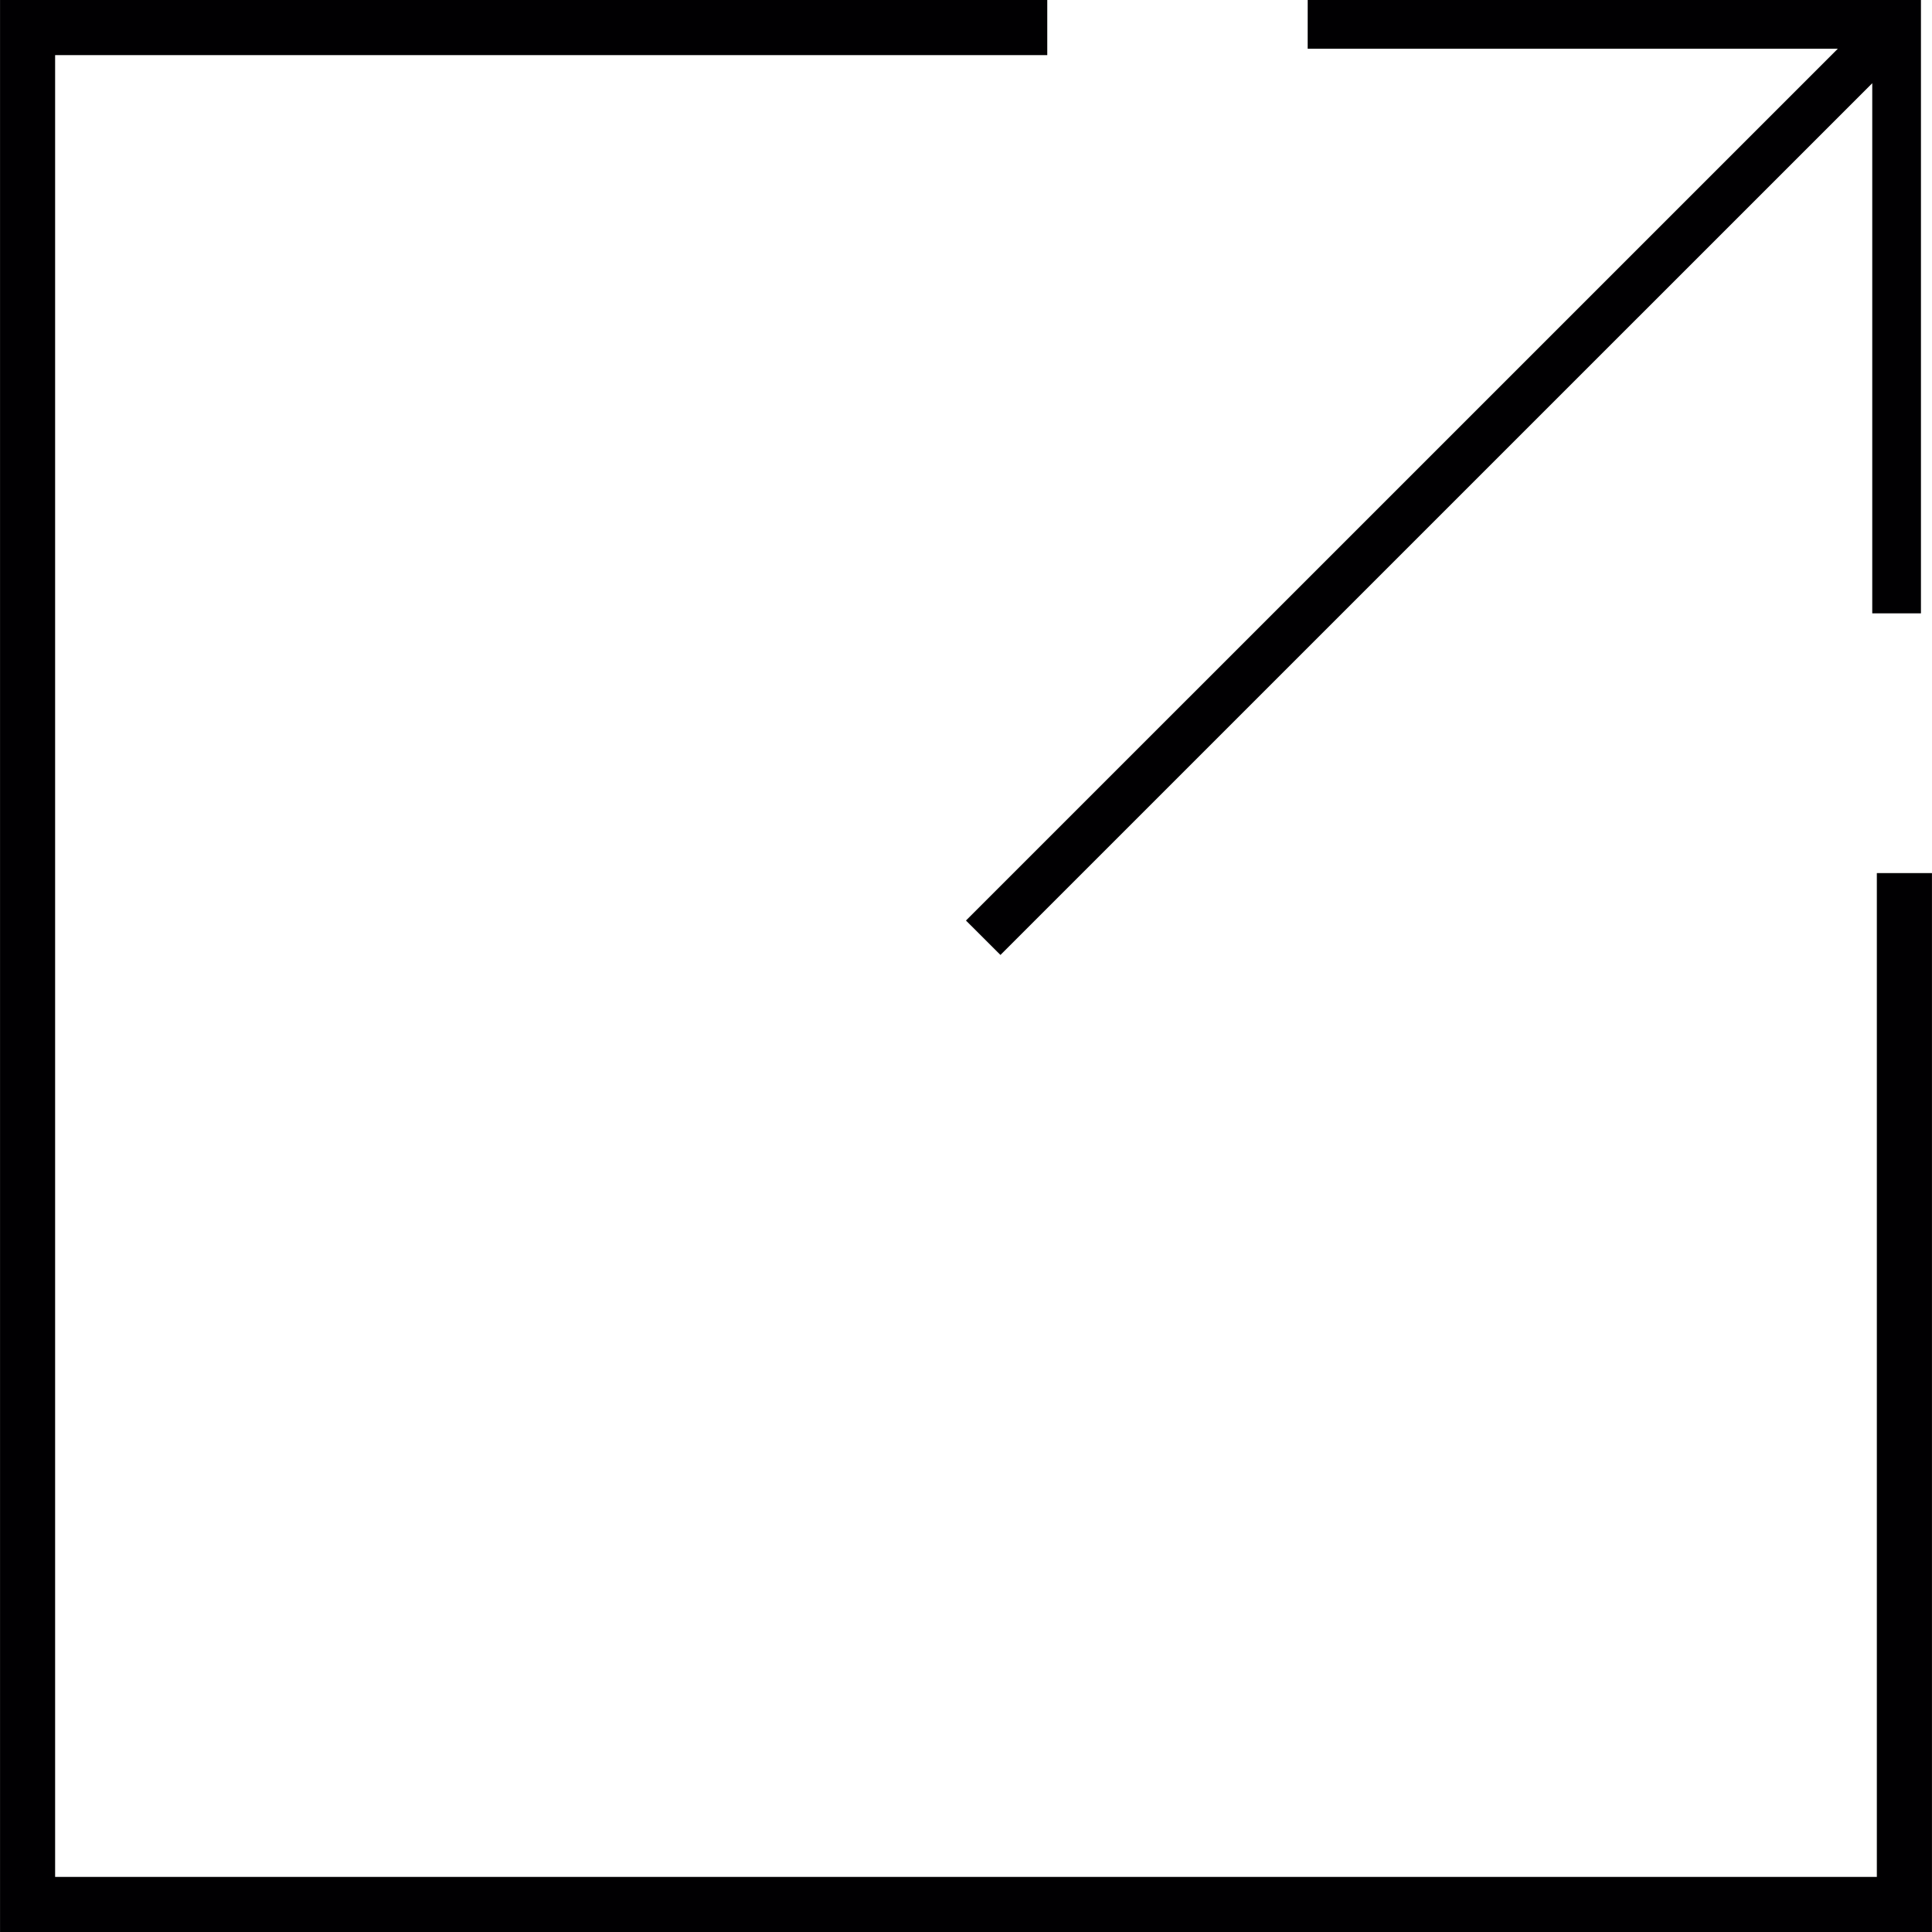 <?xml version="1.0" encoding="iso-8859-1"?>
<!-- Generator: Adobe Illustrator 18.1.1, SVG Export Plug-In . SVG Version: 6.00 Build 0)  -->
<svg version="1.1" id="Capa_1" xmlns="http://www.w3.org/2000/svg" xmlns:xlink="http://www.w3.org/1999/xlink" x="0px" y="0px"
	 viewBox="0 0 203.322 203.322" style="enable-background:new 0 0 203.322 203.322;" xml:space="preserve">
<g>
	<g>
		<polygon style="fill:#010002;" points="101.657,96.876 105.286,100.498 197.034,8.757 197.034,64.548 202.159,64.548 202.159,0 
			137.621,0 137.618,5.128 193.412,5.128 		"/>
		<polygon style="fill:#010002;" points="197.517,91.883 197.517,197.524 5.801,197.524 5.801,5.801 110.214,5.801 110.214,0 
			0.004,0 0.004,203.322 203.318,203.322 203.318,91.883 		"/>
	</g>
</g>
<g>
</g>
<g>
</g>
<g>
</g>
<g>
</g>
<g>
</g>
<g>
</g>
<g>
</g>
<g>
</g>
<g>
</g>
<g>
</g>
<g>
</g>
<g>
</g>
<g>
</g>
<g>
</g>
<g>
</g>
</svg>

